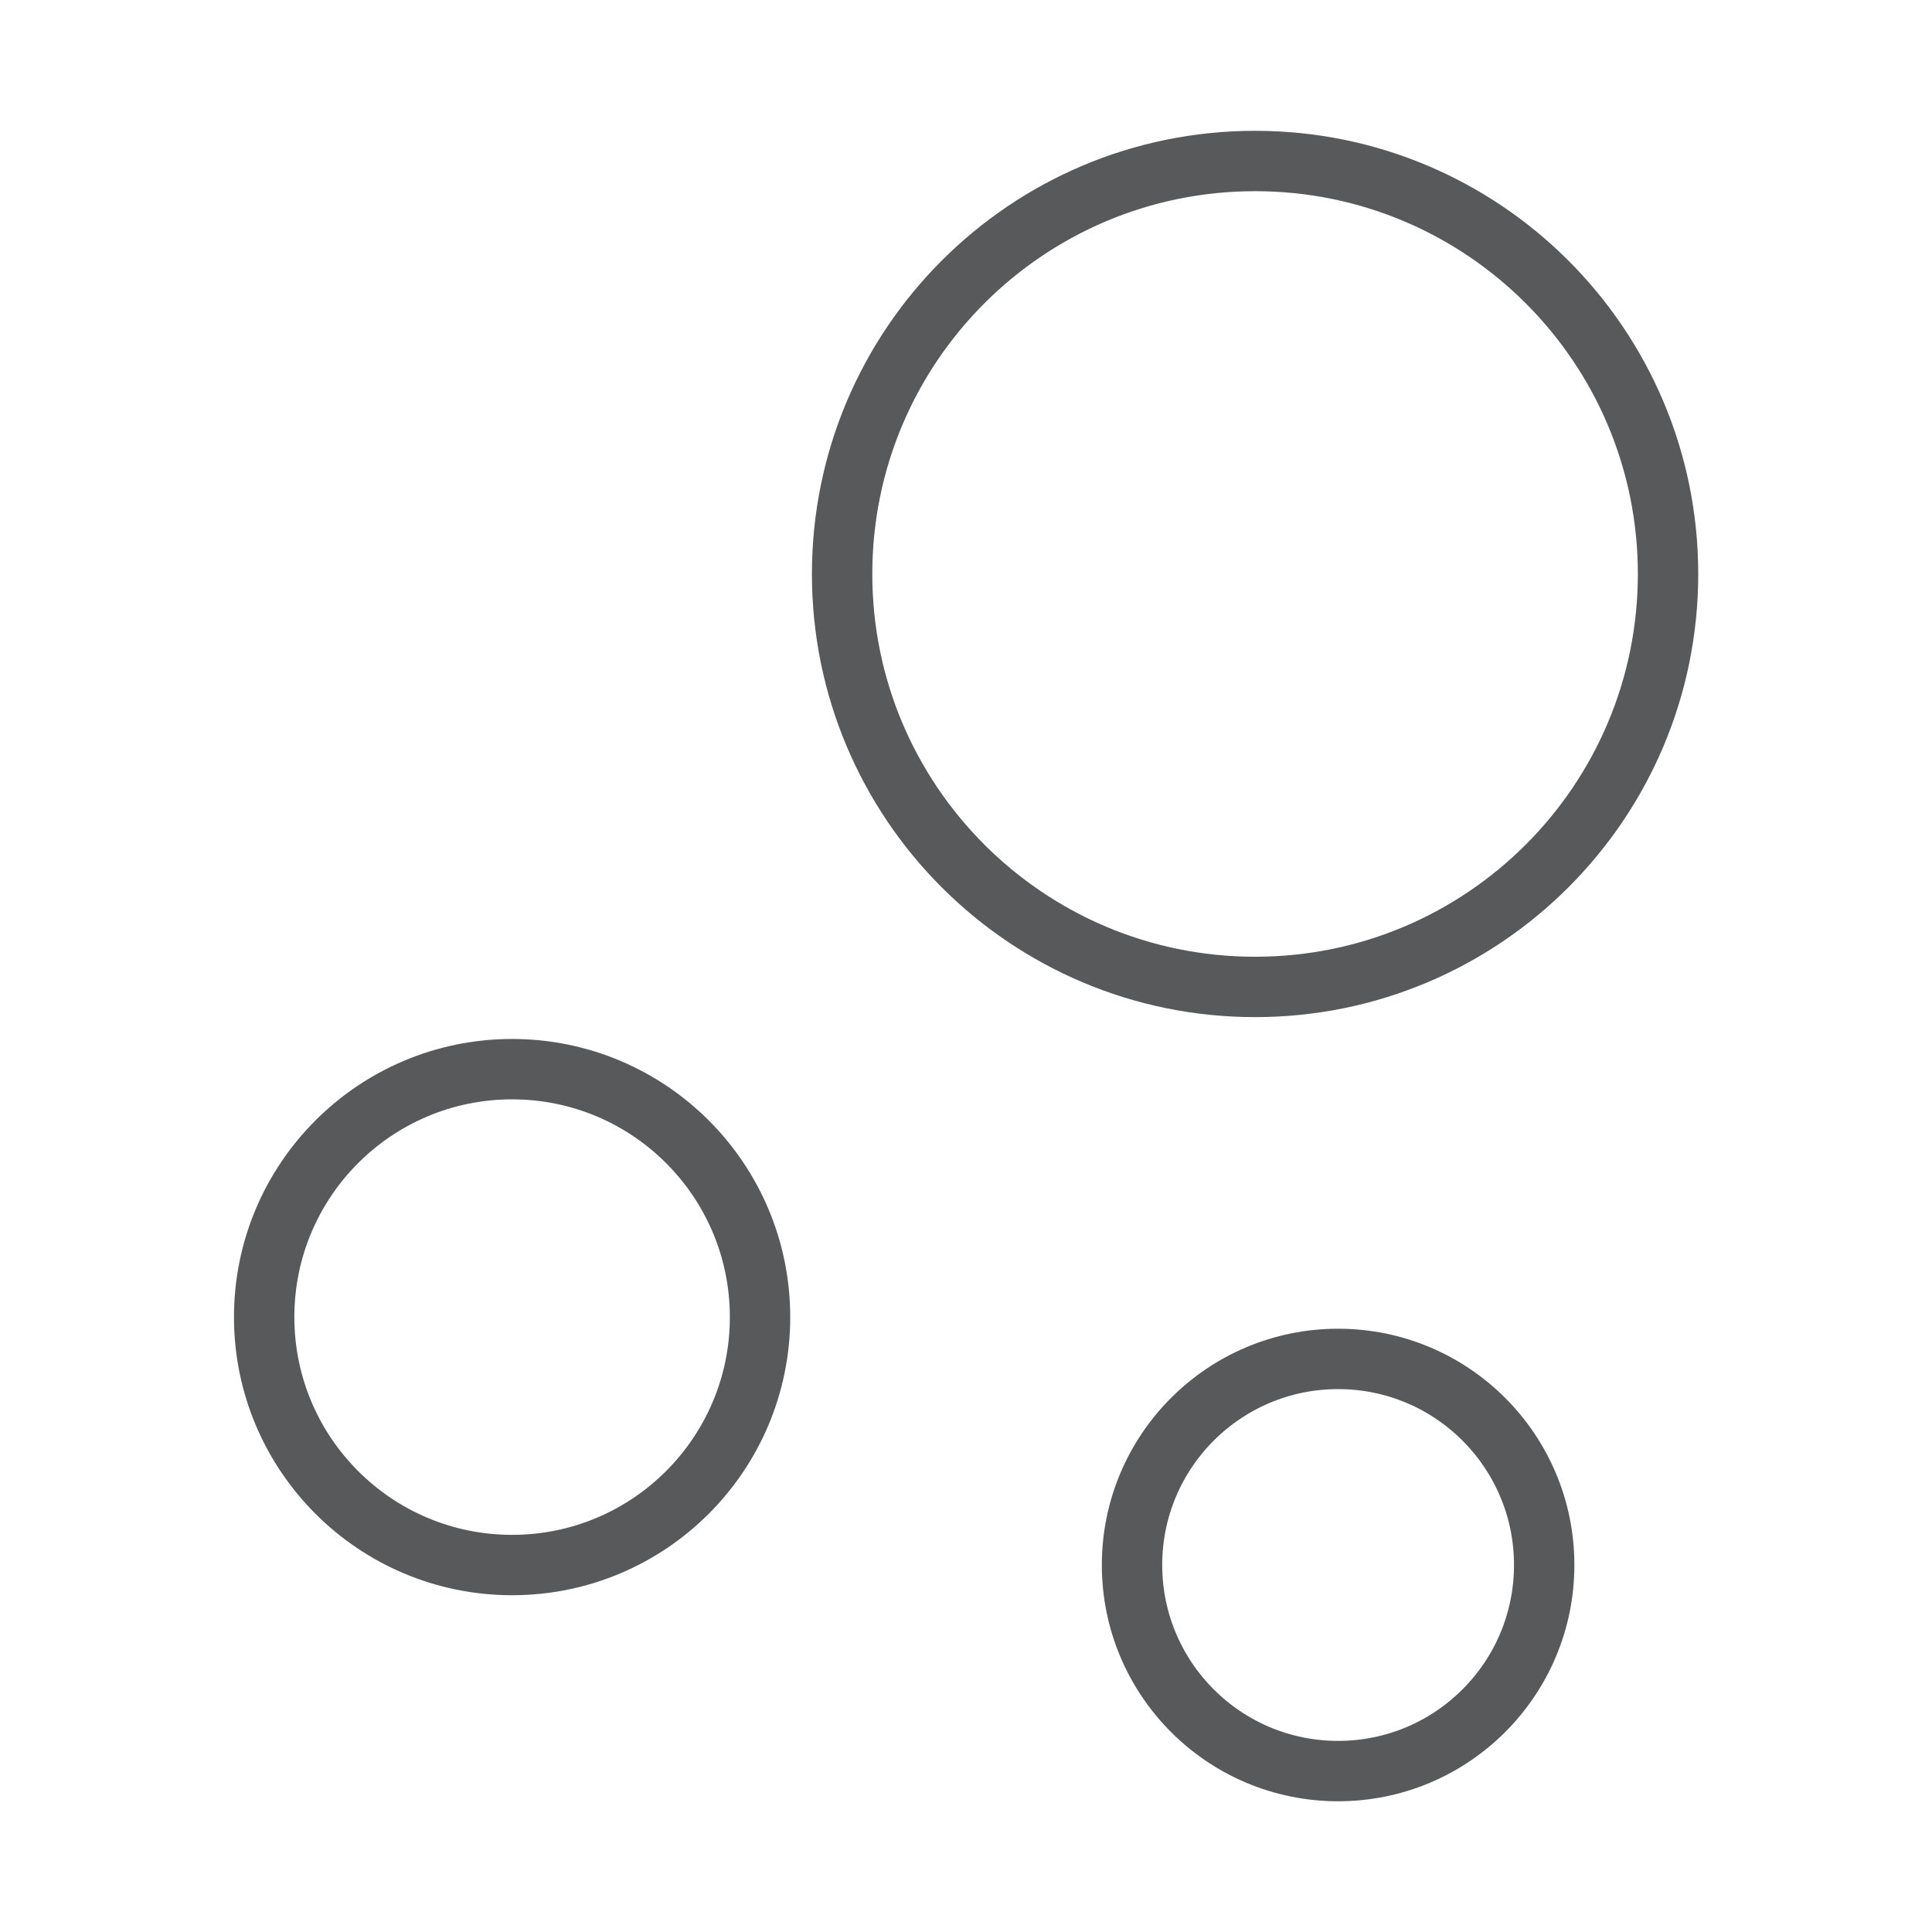 <svg xmlns="http://www.w3.org/2000/svg" width="48" viewBox="0 0 48 48" height="48" fill="none"><g stroke-width="1.5" stroke-miterlimit="10" stroke="#58595b"><path d="m31.182 24.52c5.666 0 10.26-4.593 10.26-10.26 0-5.666-4.594-10.26-10.26-10.26-5.667 0-10.26 4.594-10.26 10.26 0 5.667 4.593 10.26 10.26 10.26z"></path><path d="m12.723 38.883c3.402 0 6.16-2.758 6.16-6.16s-2.758-6.16-6.16-6.16c-3.402 0-6.16 2.758-6.16 6.16s2.758 6.16 6.16 6.16z"></path><path d="m33.245 44.002c2.828 0 5.12-2.292 5.12-5.12s-2.292-5.12-5.12-5.12-5.12 2.292-5.12 5.12 2.292 5.12 5.12 5.12z"></path></g></svg>